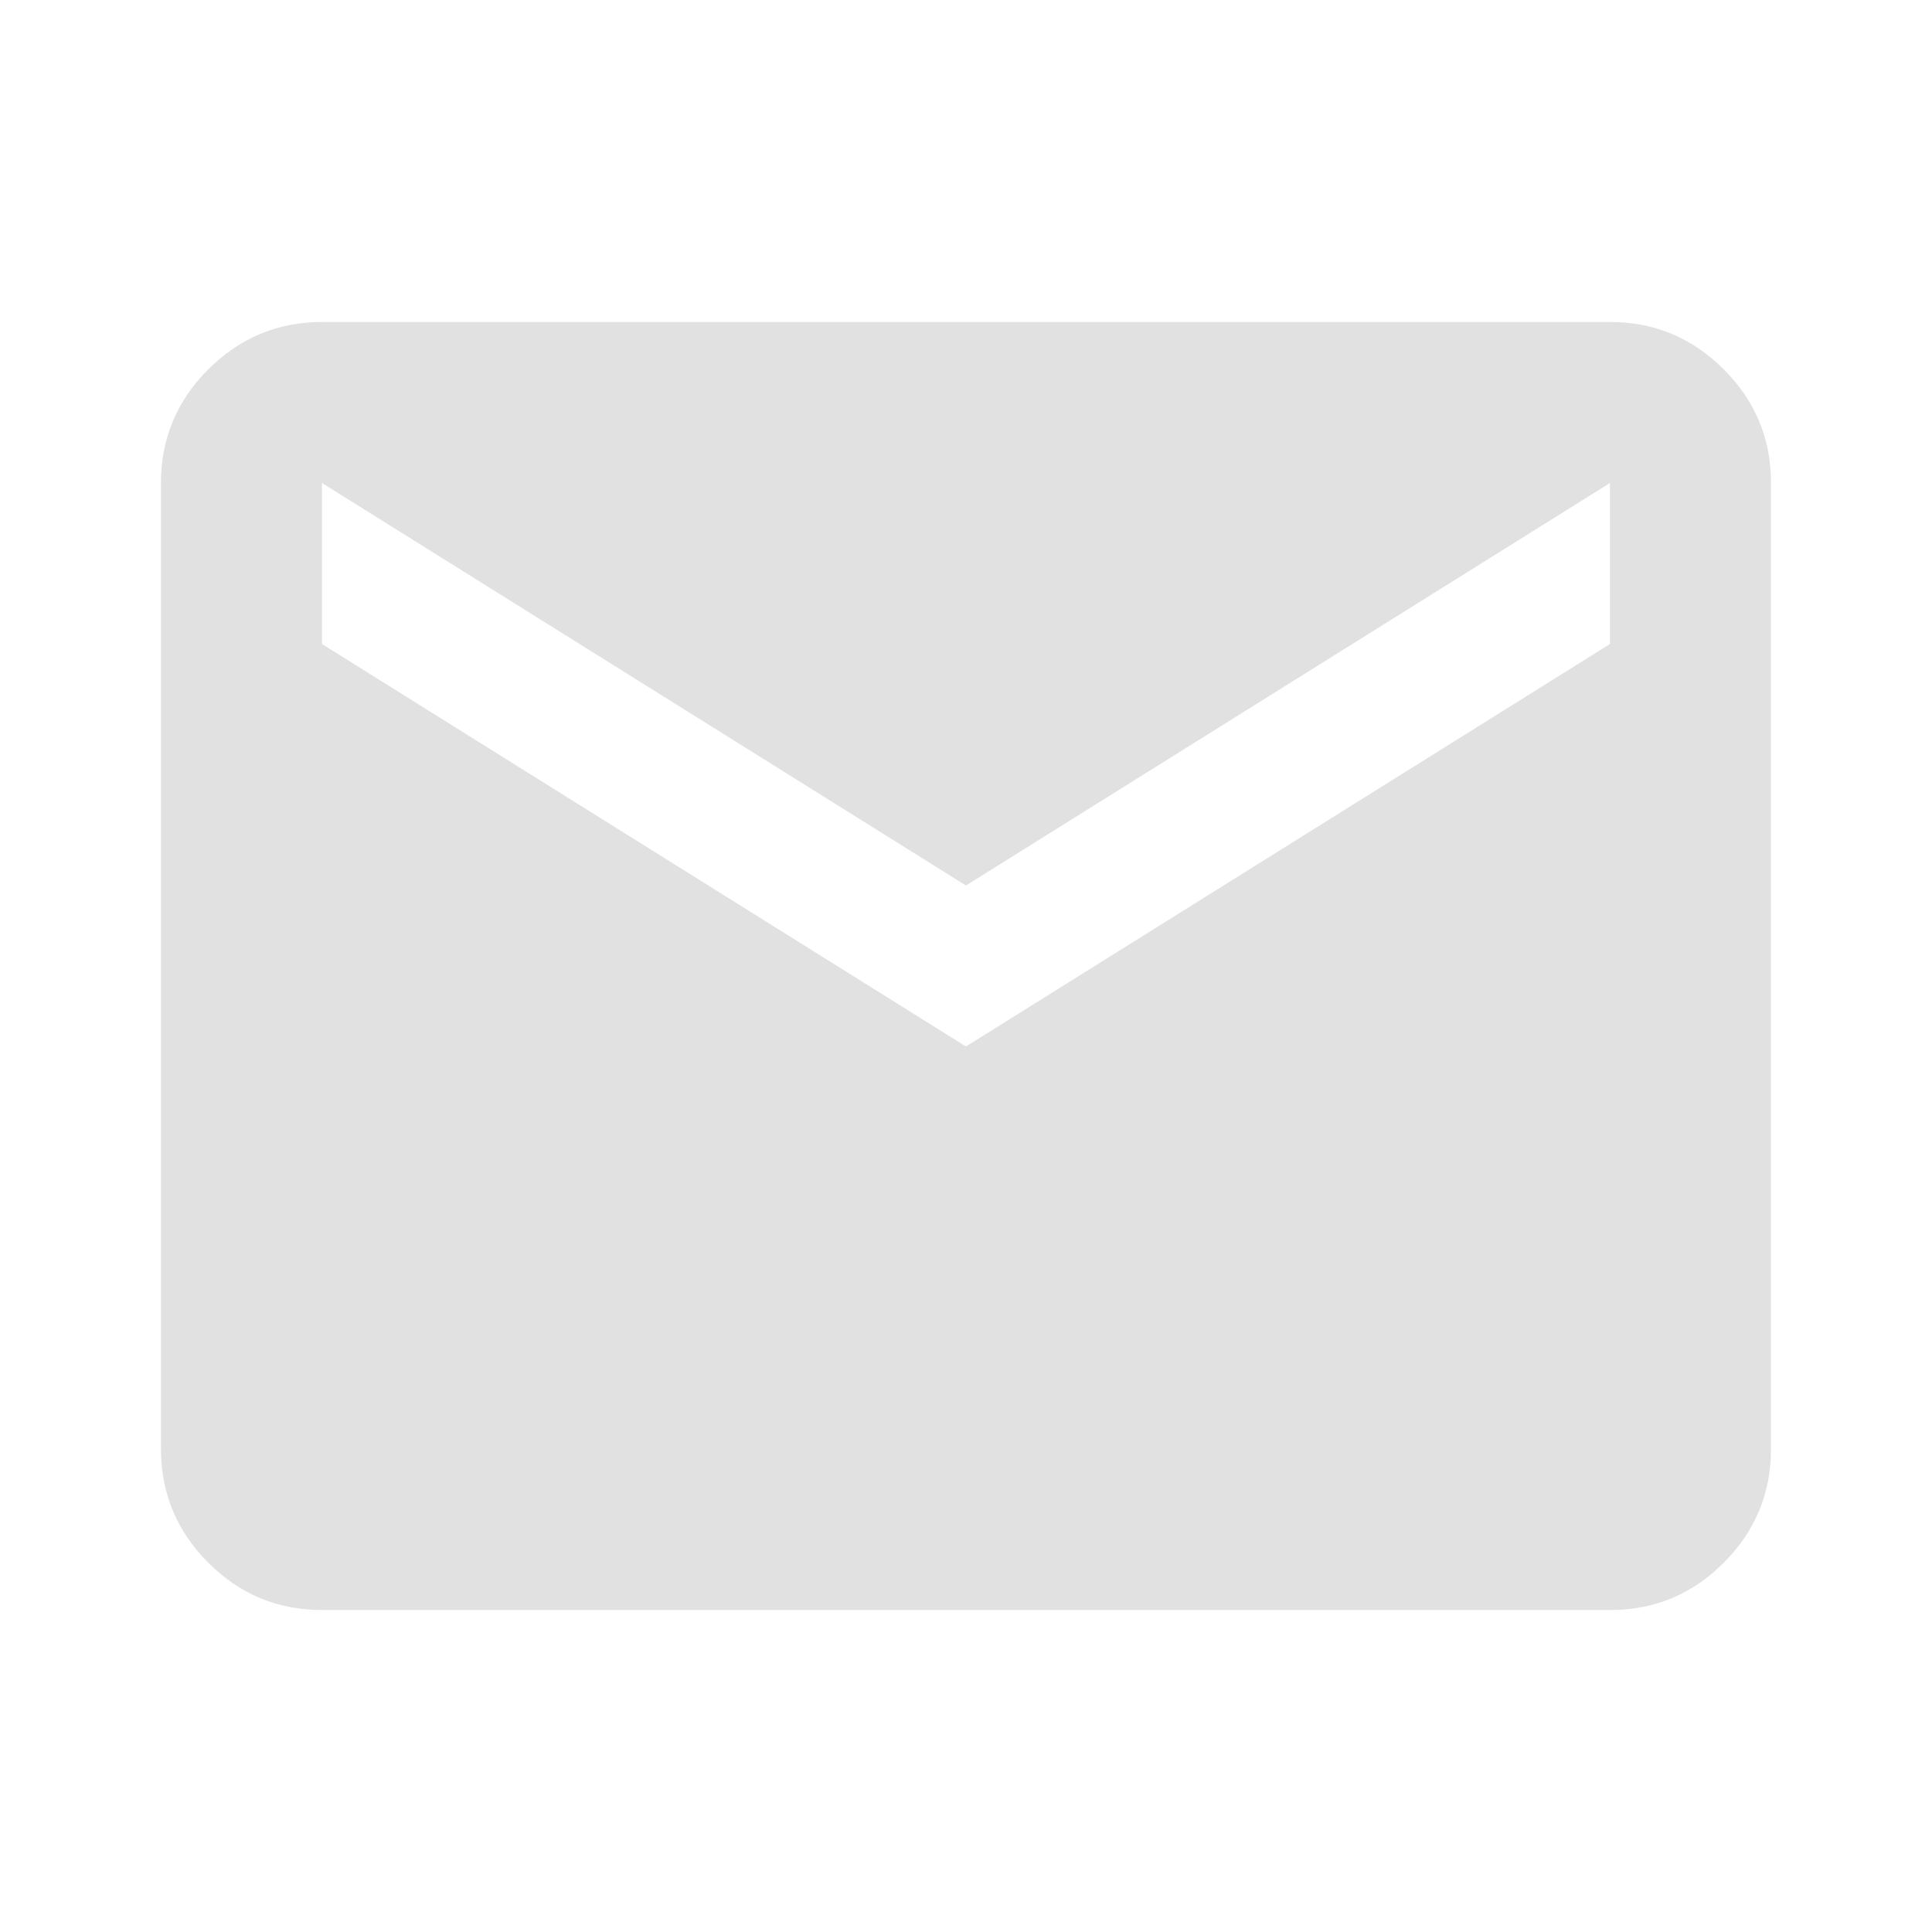 <svg width="32" height="32" viewBox="0 0 32 32" fill="none" xmlns="http://www.w3.org/2000/svg">
<path d="M5.333 26.667C4.599 26.667 3.972 26.406 3.45 25.884C2.928 25.362 2.667 24.734 2.666 24V8C2.666 7.267 2.927 6.639 3.45 6.117C3.973 5.595 4.6 5.334 5.333 5.333H26.666C27.399 5.333 28.027 5.595 28.55 6.117C29.073 6.64 29.334 7.267 29.333 8V24C29.333 24.733 29.072 25.361 28.55 25.884C28.028 26.407 27.4 26.668 26.666 26.667H5.333ZM15.999 17.333L26.666 10.667V8L15.999 14.667L5.333 8V10.667L15.999 17.333Z" fill="#E1E1E1"/>
</svg>
